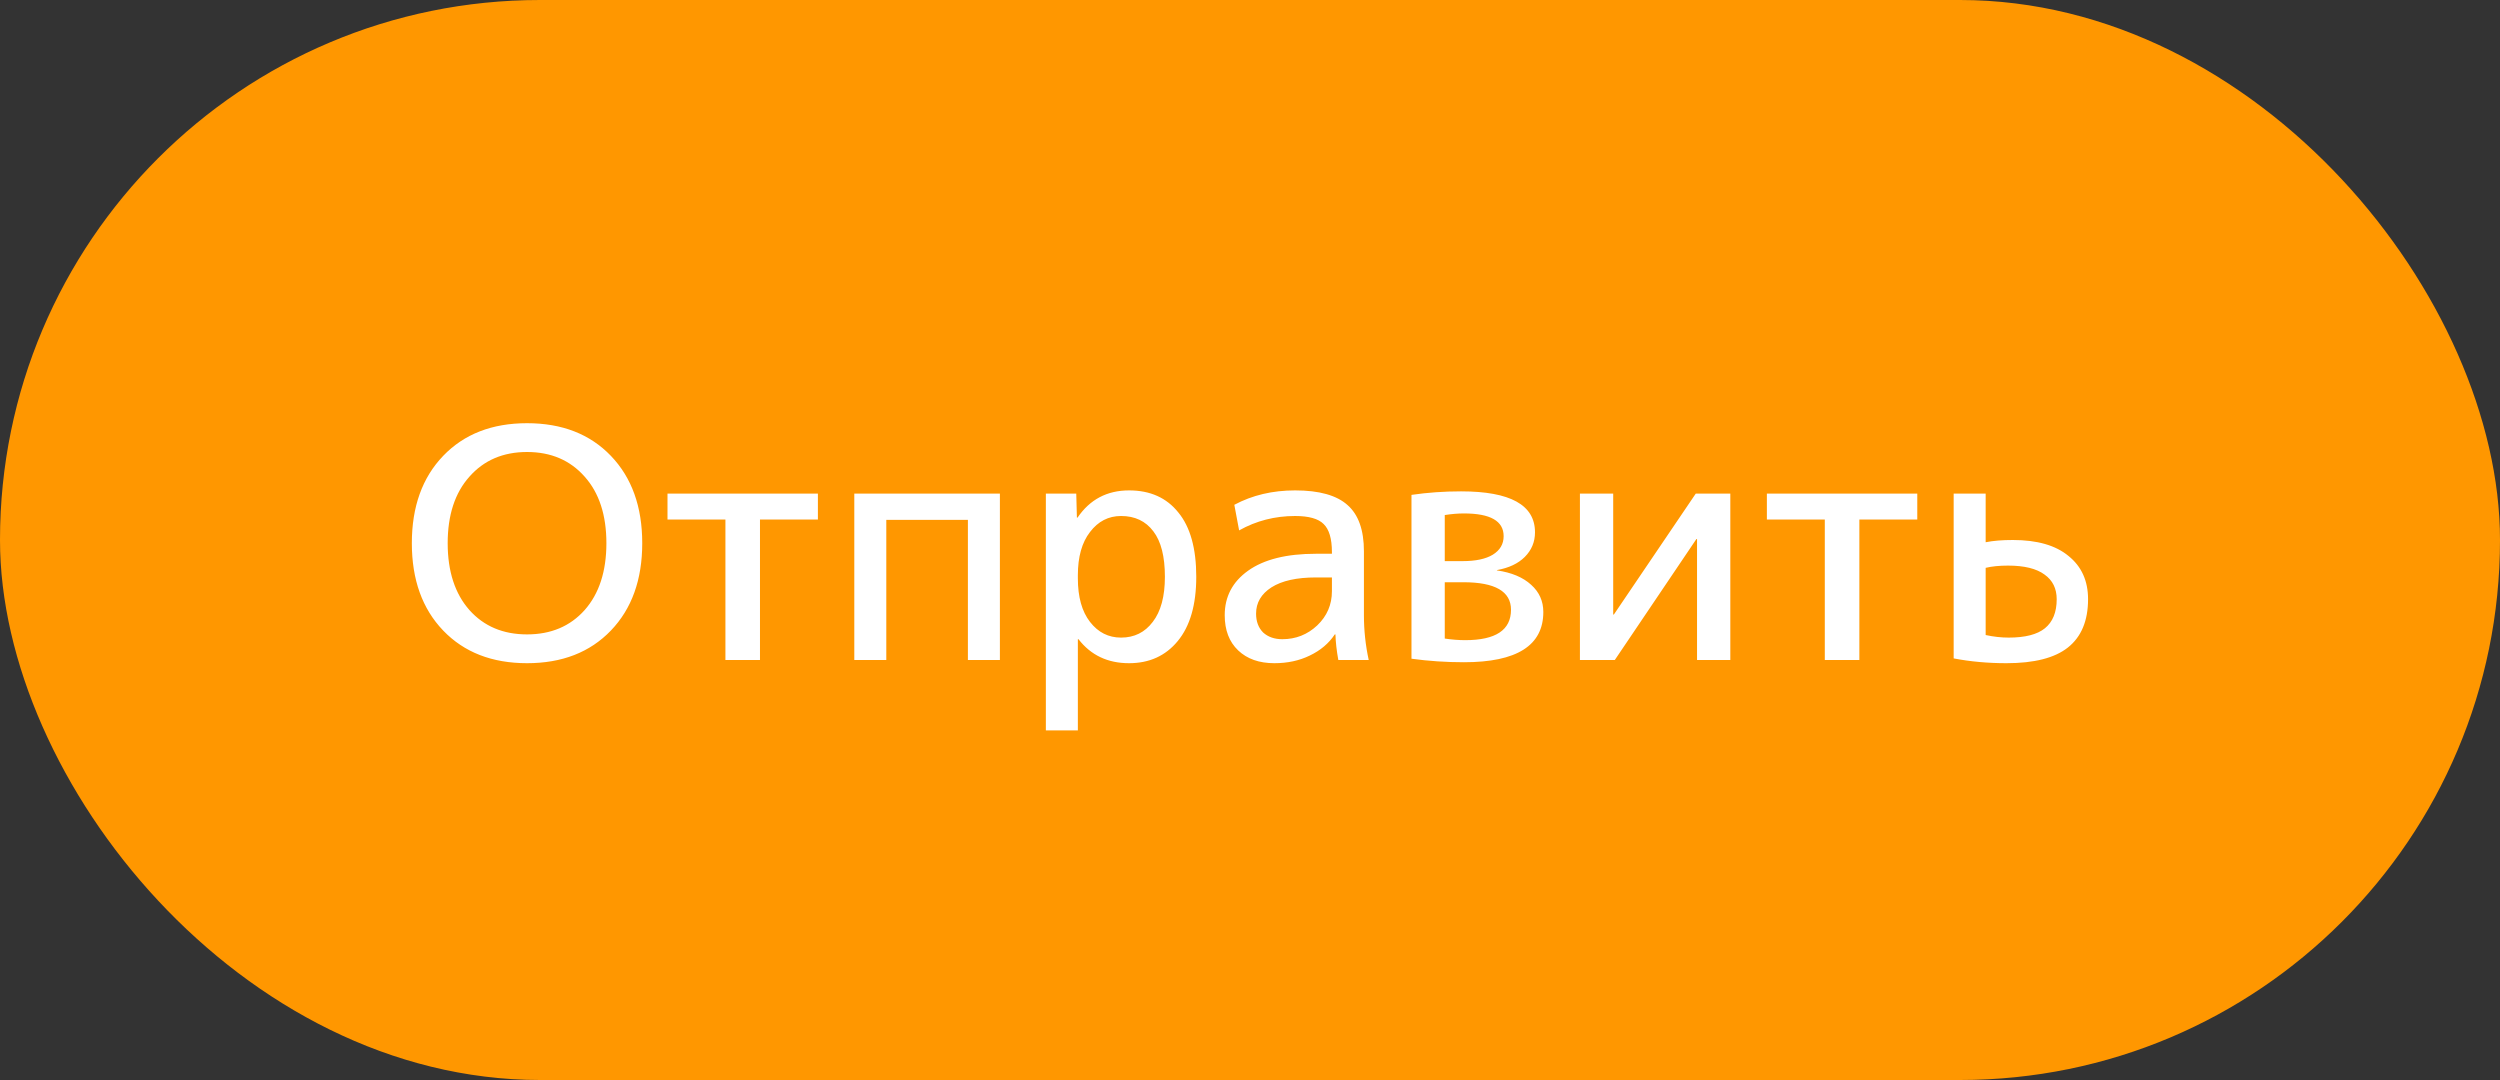 <?xml version="1.0" encoding="UTF-8"?> <svg xmlns="http://www.w3.org/2000/svg" width="125" height="54" viewBox="0 0 125 54" fill="none"><rect x="0" y="0" width="125" height="54" fill="#333333" stroke="none"/> <rect width="125" height="54" rx="27" fill="#FF9700"></rect> <path d="M22.16 22.792C23.205 21.704 24.603 21.16 26.352 21.16C28.101 21.16 29.499 21.704 30.544 22.792C31.589 23.88 32.112 25.336 32.112 27.16C32.112 28.984 31.589 30.44 30.544 31.528C29.499 32.616 28.101 33.16 26.352 33.16C24.603 33.16 23.205 32.616 22.16 31.528C21.115 30.44 20.592 28.984 20.592 27.16C20.592 25.336 21.115 23.88 22.16 22.792ZM23.472 30.504C24.197 31.315 25.157 31.72 26.352 31.72C27.547 31.72 28.507 31.315 29.232 30.504C29.957 29.683 30.32 28.568 30.32 27.16C30.32 25.752 29.957 24.643 29.232 23.832C28.507 23.011 27.547 22.6 26.352 22.6C25.157 22.6 24.197 23.011 23.472 23.832C22.747 24.643 22.384 25.752 22.384 27.16C22.384 28.568 22.747 29.683 23.472 30.504ZM40.895 25.976H37.999V33H36.271V25.976H33.375V24.68H40.895V25.976ZM42.715 24.68H49.995V33H48.395V25.992H44.315V33H42.715V24.68ZM53.877 25.88C54.495 24.973 55.354 24.52 56.453 24.52C57.509 24.52 58.33 24.888 58.917 25.624C59.514 26.349 59.813 27.421 59.813 28.84C59.813 30.237 59.503 31.309 58.885 32.056C58.277 32.792 57.466 33.16 56.453 33.16C55.386 33.16 54.543 32.76 53.925 31.96H53.893V36.52H52.293V24.68H53.813L53.845 25.88H53.877ZM58.245 28.84C58.245 27.827 58.053 27.069 57.669 26.568C57.285 26.056 56.746 25.8 56.053 25.8C55.423 25.8 54.906 26.067 54.501 26.6C54.095 27.123 53.893 27.843 53.893 28.76V28.92C53.893 29.848 54.095 30.573 54.501 31.096C54.906 31.619 55.423 31.88 56.053 31.88C56.714 31.88 57.242 31.619 57.637 31.096C58.042 30.573 58.245 29.821 58.245 28.84ZM66.596 28.872H65.796C64.836 28.872 64.095 29.037 63.572 29.368C63.06 29.699 62.804 30.136 62.804 30.68C62.804 31.075 62.922 31.389 63.156 31.624C63.402 31.848 63.722 31.96 64.116 31.96C64.788 31.96 65.37 31.731 65.86 31.272C66.351 30.803 66.596 30.232 66.596 29.56V28.872ZM61.236 30.76C61.236 29.832 61.626 29.091 62.404 28.536C63.194 27.971 64.324 27.688 65.796 27.688H66.596V27.608C66.596 26.936 66.458 26.467 66.18 26.2C65.914 25.933 65.439 25.8 64.756 25.8C63.743 25.8 62.81 26.04 61.956 26.52L61.716 25.24C62.612 24.76 63.626 24.52 64.756 24.52C65.962 24.52 66.836 24.765 67.38 25.256C67.924 25.736 68.196 26.504 68.196 27.56V30.76C68.196 31.517 68.276 32.264 68.436 33H66.916C66.831 32.531 66.783 32.104 66.772 31.72H66.74C66.442 32.168 66.026 32.52 65.492 32.776C64.97 33.032 64.378 33.16 63.716 33.16C62.959 33.16 62.356 32.947 61.908 32.52C61.46 32.093 61.236 31.507 61.236 30.76ZM72.238 31.928C72.59 31.981 72.931 32.008 73.262 32.008C74.787 32.008 75.55 31.501 75.55 30.488C75.55 29.571 74.755 29.112 73.166 29.112H72.238V31.928ZM72.238 28.056H73.134C73.784 28.056 74.286 27.949 74.638 27.736C75.001 27.512 75.182 27.203 75.182 26.808C75.182 26.051 74.52 25.672 73.198 25.672C72.899 25.672 72.579 25.699 72.238 25.752V28.056ZM77.166 30.6C77.166 32.275 75.843 33.112 73.198 33.112C72.302 33.112 71.427 33.053 70.574 32.936V24.744C71.374 24.627 72.201 24.568 73.054 24.568C75.518 24.568 76.75 25.251 76.75 26.616C76.75 27.096 76.579 27.507 76.238 27.848C75.907 28.179 75.443 28.397 74.846 28.504V28.52C75.582 28.627 76.153 28.867 76.558 29.24C76.963 29.603 77.166 30.056 77.166 30.6ZM80.66 24.68V30.728H80.692L84.788 24.68H86.516V33H84.852V26.952H84.82L80.74 33H78.996V24.68H80.66ZM95.864 25.976H92.968V33H91.24V25.976H88.344V24.68H95.864V25.976ZM97.683 24.68H99.283V27.112C99.657 27.037 100.11 27 100.643 27C101.859 27 102.787 27.267 103.427 27.8C104.078 28.323 104.403 29.043 104.403 29.96C104.403 31.037 104.067 31.843 103.395 32.376C102.734 32.899 101.71 33.16 100.323 33.16C99.395 33.16 98.515 33.08 97.683 32.92V24.68ZM99.283 28.392V31.752C99.678 31.837 100.062 31.88 100.435 31.88C101.257 31.88 101.859 31.725 102.243 31.416C102.638 31.096 102.835 30.611 102.835 29.96C102.835 29.427 102.633 29.016 102.227 28.728C101.822 28.429 101.214 28.28 100.403 28.28C99.966 28.28 99.593 28.317 99.283 28.392Z" fill="white"></path> </svg> 
